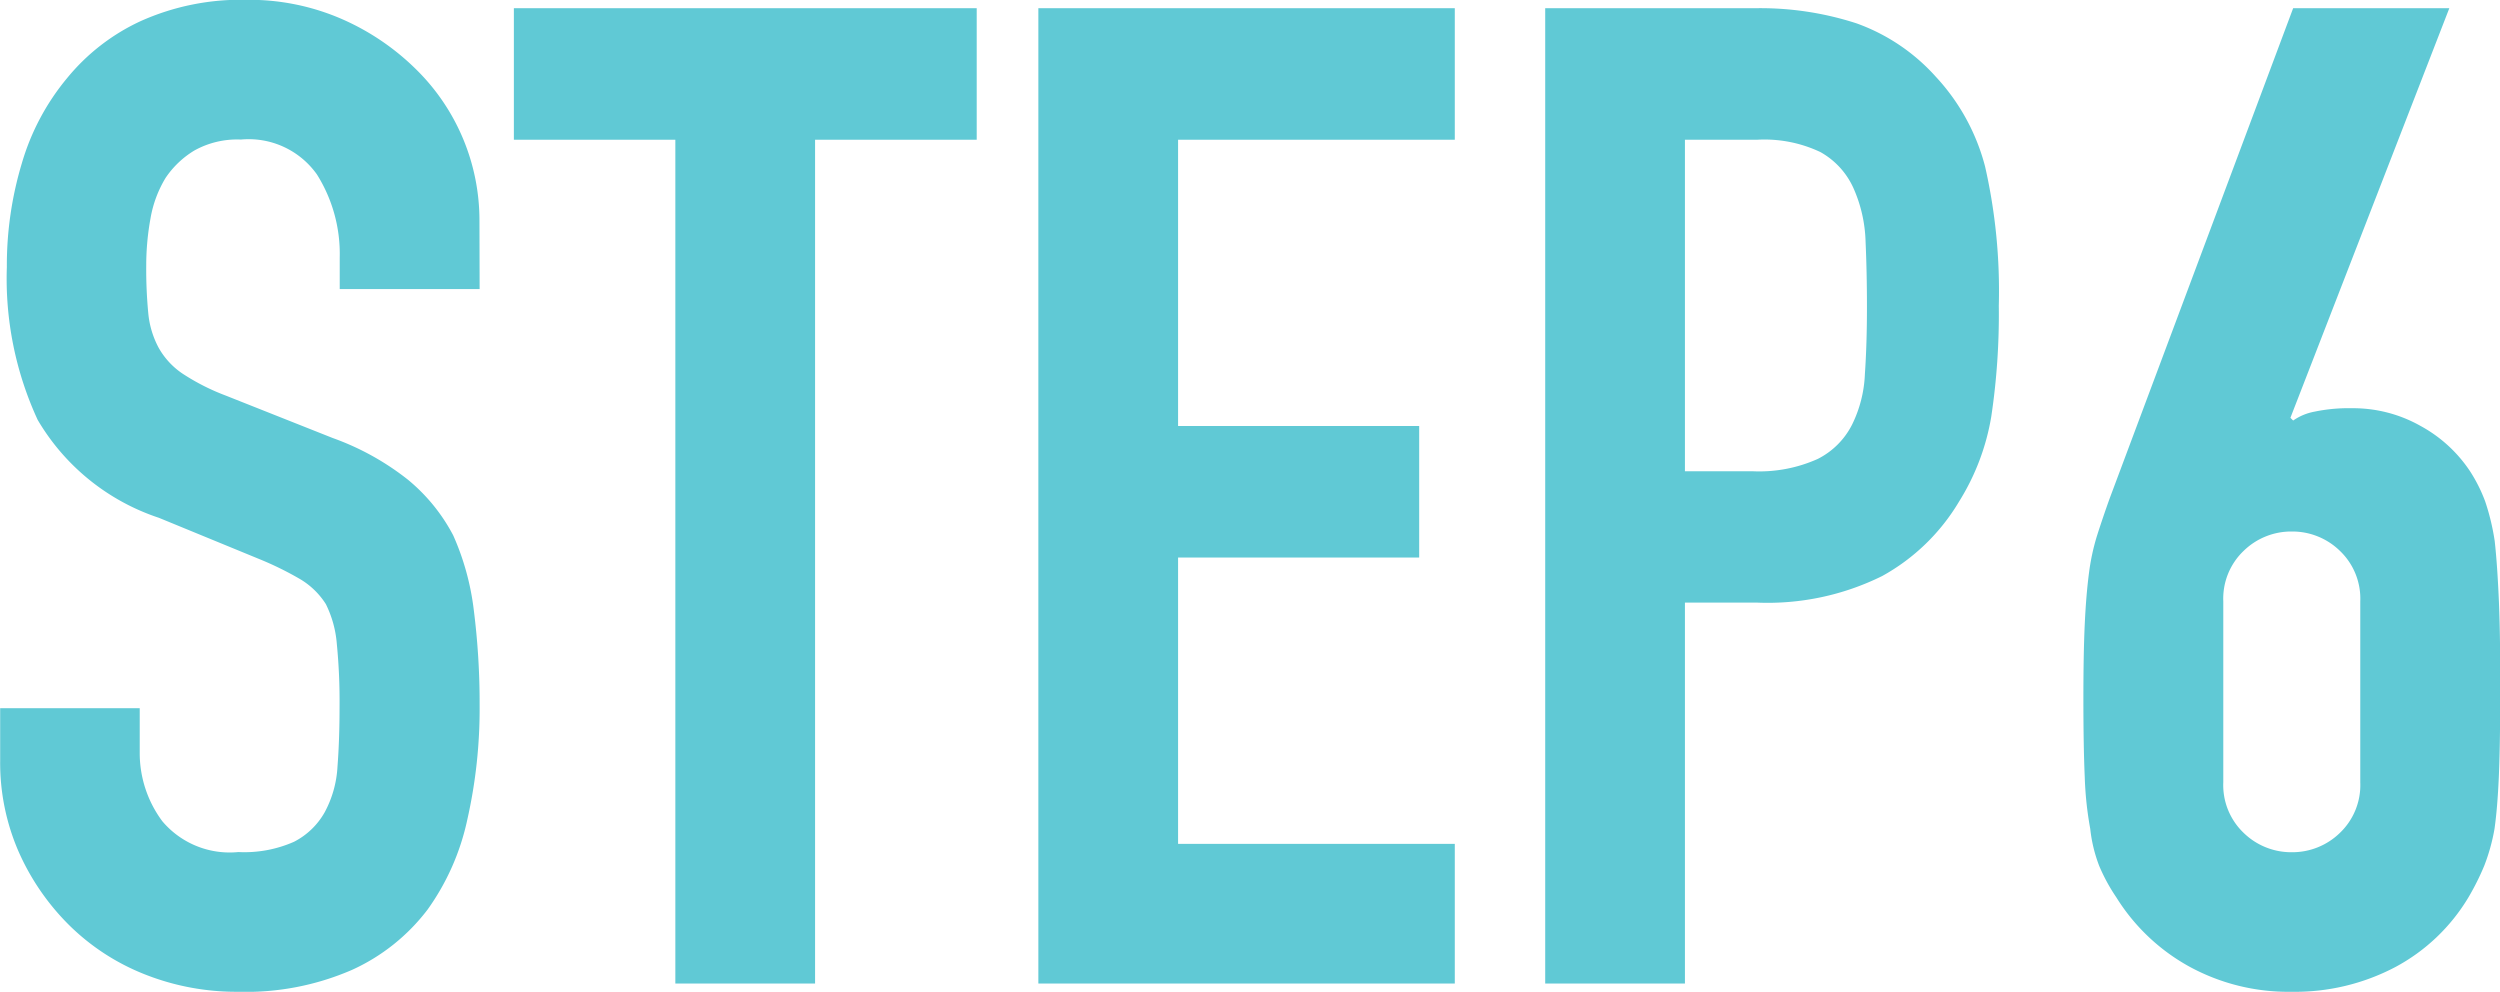 <svg xmlns="http://www.w3.org/2000/svg" width="58.4" height="23.168" viewBox="0 0 58.4 23.168">
  <path id="パス_11214" data-name="パス 11214" d="M12.1-16.224H8.832v-.736A3.485,3.485,0,0,0,8.3-18.9a1.953,1.953,0,0,0-1.776-.816,2.053,2.053,0,0,0-1.088.256,2.146,2.146,0,0,0-.672.64,2.707,2.707,0,0,0-.352.944,6.163,6.163,0,0,0-.1,1.1,10.819,10.819,0,0,0,.048,1.12,2.126,2.126,0,0,0,.24.8,1.779,1.779,0,0,0,.56.608,5.144,5.144,0,0,0,1.008.512l2.5.992a6.189,6.189,0,0,1,1.76.976,4.219,4.219,0,0,1,1.056,1.3,6.058,6.058,0,0,1,.48,1.744A17.258,17.258,0,0,1,12.1-6.5a11.727,11.727,0,0,1-.288,2.672,5.629,5.629,0,0,1-.928,2.1A4.606,4.606,0,0,1,9.12-.32,6.208,6.208,0,0,1,6.464.192,5.81,5.81,0,0,1,4.256-.224,5.252,5.252,0,0,1,2.5-1.376,5.606,5.606,0,0,1,1.328-3.088,5.2,5.2,0,0,1,.9-5.216V-6.432H4.16v1.024a2.666,2.666,0,0,0,.528,1.616,2.057,2.057,0,0,0,1.776.72,2.864,2.864,0,0,0,1.3-.24A1.723,1.723,0,0,0,8.48-4a2.527,2.527,0,0,0,.3-1.072q.048-.624.048-1.392a13.793,13.793,0,0,0-.064-1.472,2.533,2.533,0,0,0-.256-.928A1.8,1.8,0,0,0,7.92-9.44a7.586,7.586,0,0,0-.976-.48l-2.336-.96a5.174,5.174,0,0,1-2.832-2.288,7.871,7.871,0,0,1-.72-3.568,8.277,8.277,0,0,1,.352-2.432,5.532,5.532,0,0,1,1.056-1.984A4.84,4.84,0,0,1,4.176-22.48a5.714,5.714,0,0,1,2.48-.5,5.415,5.415,0,0,1,2.224.448,5.729,5.729,0,0,1,1.744,1.184,4.944,4.944,0,0,1,1.472,3.52ZM16.672,0V-19.712H12.9v-3.072H23.712v3.072H19.936V0Zm8.48,0V-22.784H34.88v3.072H28.416v6.688h5.632v3.072H28.416v6.688H34.88V0Zm11.84,0V-22.784h4.9a7.278,7.278,0,0,1,2.368.352,4.543,4.543,0,0,1,1.856,1.248,4.88,4.88,0,0,1,1.152,2.1,13.108,13.108,0,0,1,.32,3.248,16.111,16.111,0,0,1-.176,2.592,5.419,5.419,0,0,1-.752,1.984A4.764,4.764,0,0,1,44.864-9.52,6.031,6.031,0,0,1,41.92-8.9H40.256V0Zm3.264-19.712v7.744h1.568a3.336,3.336,0,0,0,1.536-.288,1.812,1.812,0,0,0,.8-.8,2.924,2.924,0,0,0,.3-1.184q.048-.7.048-1.568,0-.8-.032-1.52a3.289,3.289,0,0,0-.288-1.264,1.817,1.817,0,0,0-.768-.832,3.049,3.049,0,0,0-1.472-.288Zm17.856-3.072L54.4-13.216l.064.064a1.279,1.279,0,0,1,.5-.208,3.925,3.925,0,0,1,.88-.08,3.2,3.2,0,0,1,1.6.416,3.247,3.247,0,0,1,1.152,1.056,3.615,3.615,0,0,1,.352.7,5.391,5.391,0,0,1,.224.928q.064.576.1,1.456T59.3-6.656q0,1.12-.032,1.84t-.1,1.2a4.5,4.5,0,0,1-.24.864,5.913,5.913,0,0,1-.368.736A4.414,4.414,0,0,1,56.848-.384a5.023,5.023,0,0,1-2.416.576,4.823,4.823,0,0,1-2.4-.592,4.65,4.65,0,0,1-1.7-1.616,4.221,4.221,0,0,1-.4-.736,3.421,3.421,0,0,1-.208-.864,8.11,8.11,0,0,1-.128-1.2q-.032-.72-.032-1.84,0-1.056.032-1.744t.1-1.2a5.1,5.1,0,0,1,.192-.88q.128-.4.288-.848l4.288-11.456ZM56.032-8.928a1.543,1.543,0,0,0-.48-1.184,1.59,1.59,0,0,0-1.12-.448,1.59,1.59,0,0,0-1.12.448,1.543,1.543,0,0,0-.48,1.184V-4.7a1.543,1.543,0,0,0,.48,1.184,1.59,1.59,0,0,0,1.12.448,1.59,1.59,0,0,0,1.12-.448,1.543,1.543,0,0,0,.48-1.184Z" transform="translate(-0.896 22.976)" fill="#60c9d5"/>
</svg>
